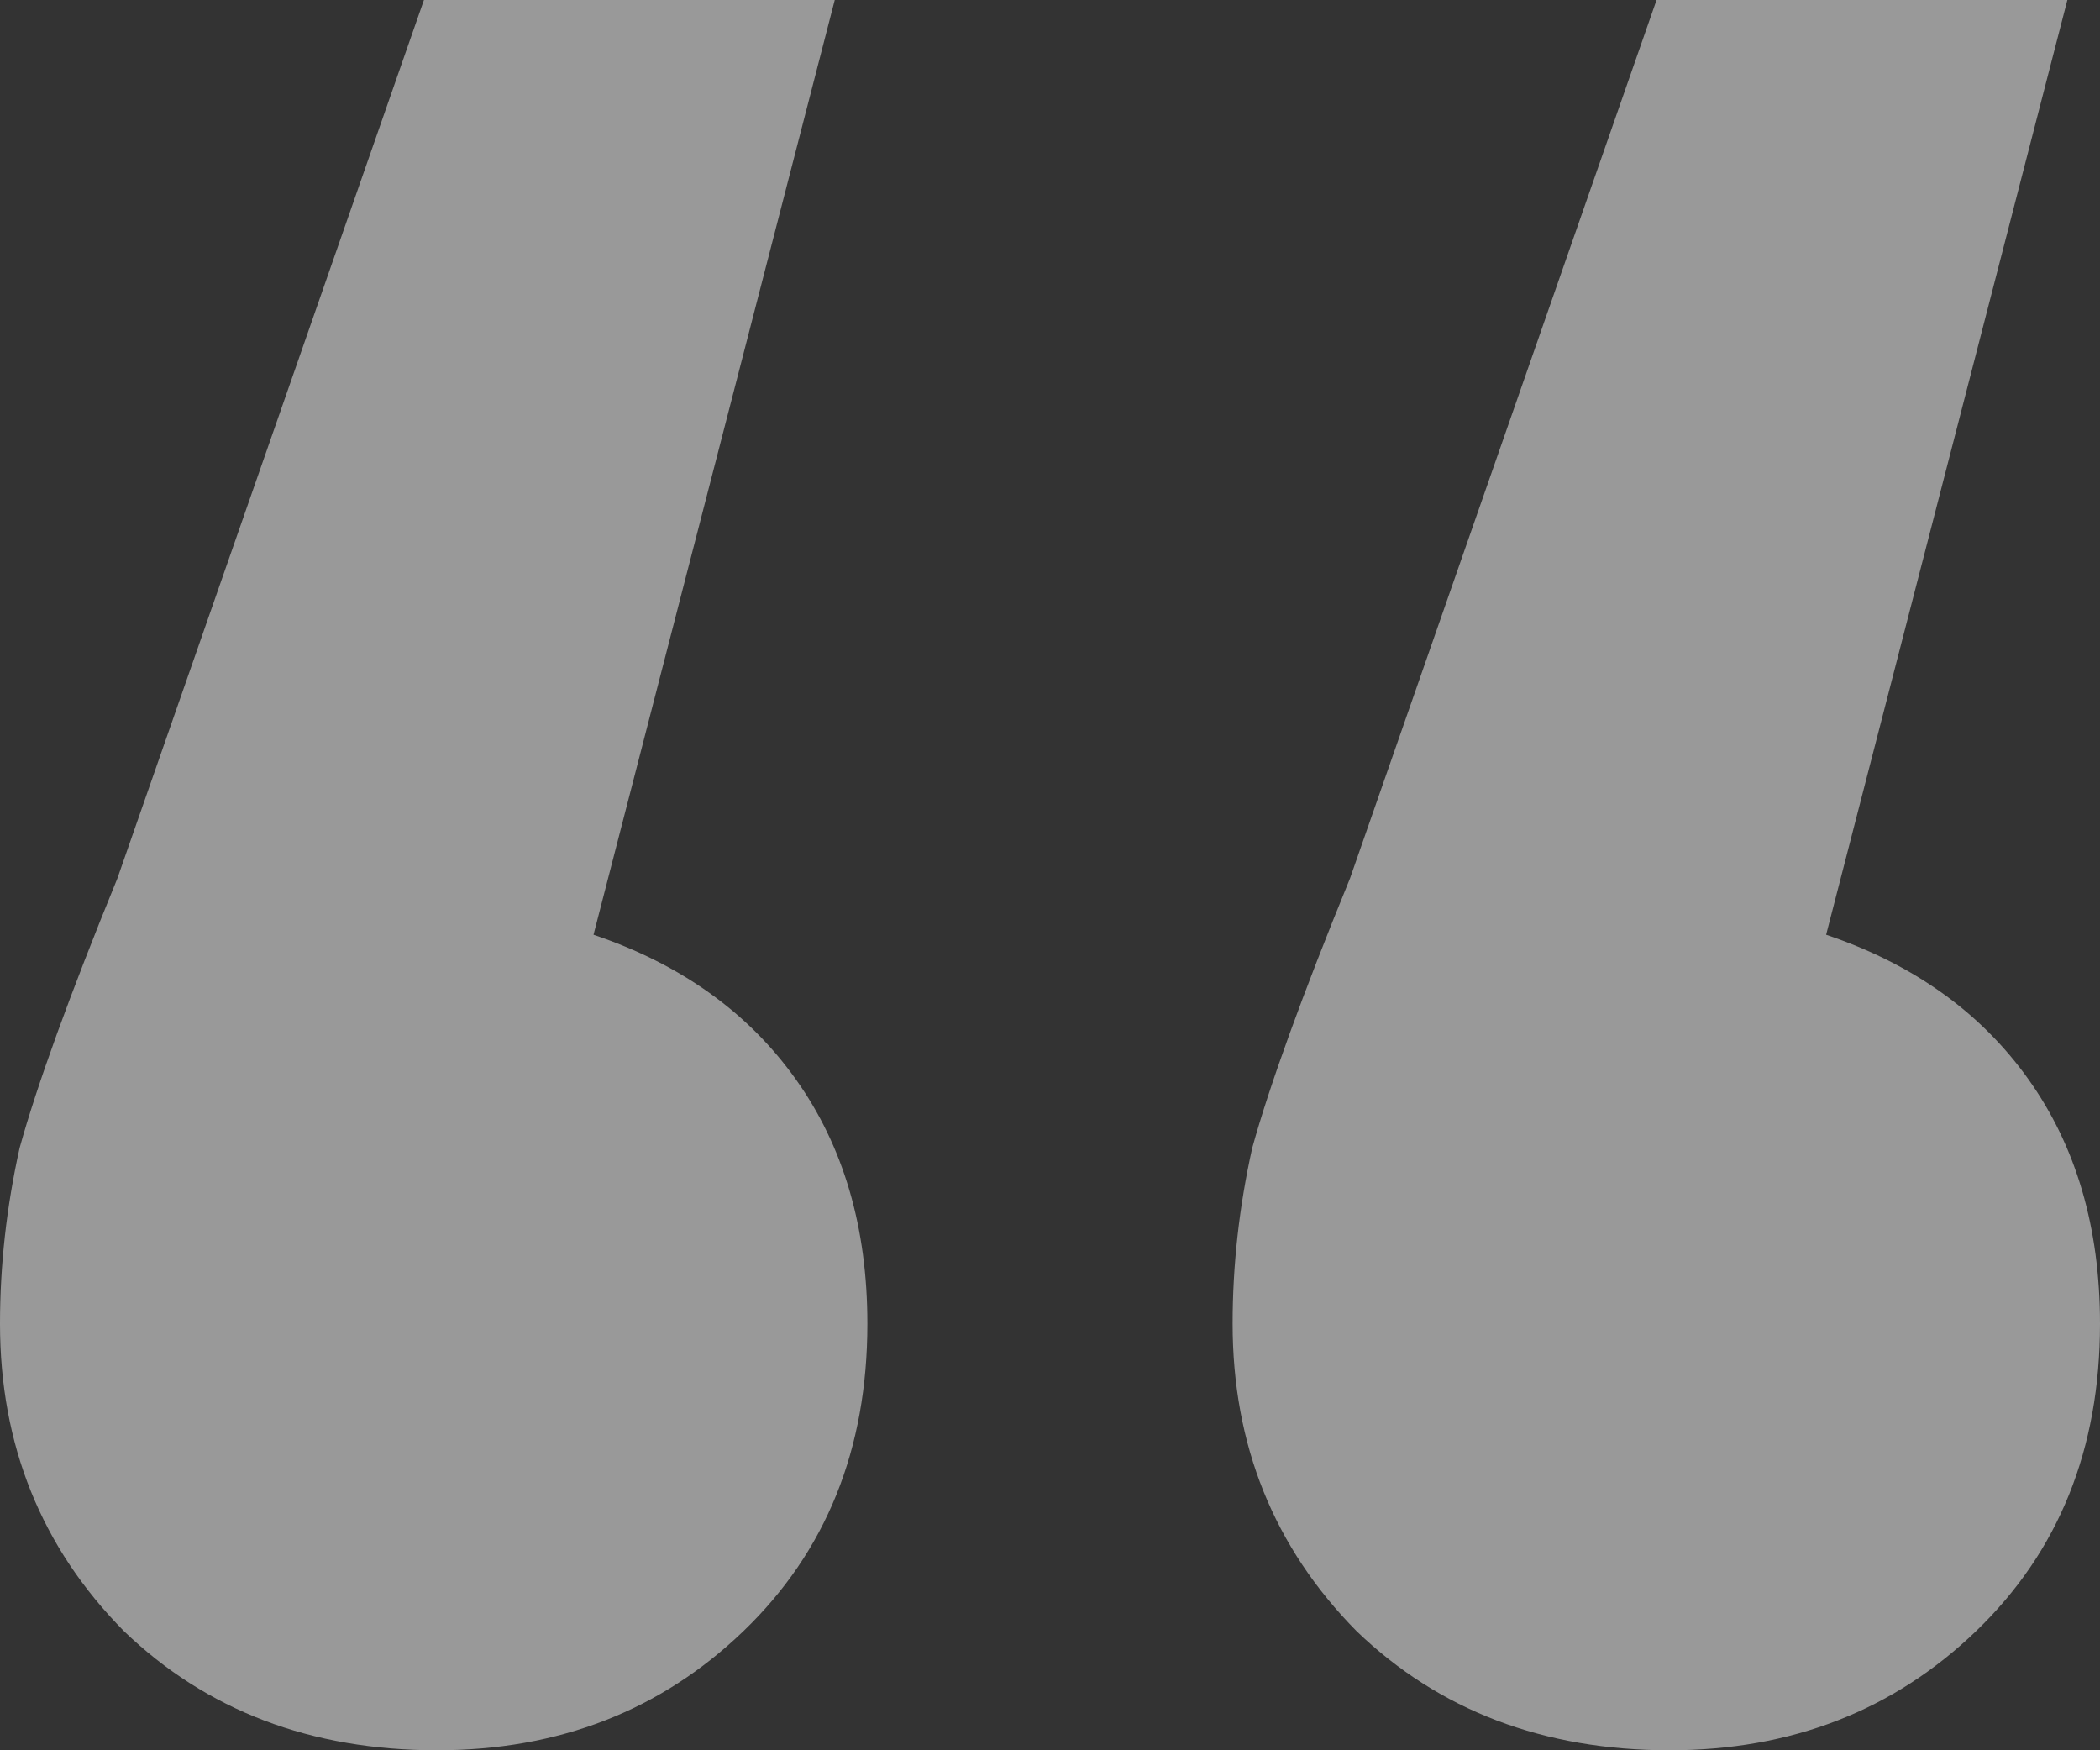 <svg width="24" height="20" viewBox="0 0 24 20" fill="none" xmlns="http://www.w3.org/2000/svg">
<rect x="0" y="0" width="24" height="20" fill="#333333" stroke="none"/>
<path opacity="0.5" d="M6.783 10.681C7.776 11.016 8.547 11.565 9.093 12.33C9.64 13.095 9.913 14.027 9.913 15.126C9.913 16.559 9.441 17.73 8.497 18.638C7.553 19.546 6.385 20 4.994 20C3.553 20 2.36 19.546 1.416 18.638C0.472 17.682 0 16.512 0 15.126C0 14.457 0.075 13.788 0.224 13.118C0.422 12.402 0.795 11.374 1.342 10.036L4.845 0H9.54L6.783 10.681ZM20.87 10.681C21.863 11.016 22.634 11.565 23.18 12.33C23.727 13.095 24 14.027 24 15.126C24 16.559 23.528 17.73 22.584 18.638C21.64 19.546 20.472 20 19.081 20C17.64 20 16.447 19.546 15.503 18.638C14.559 17.682 14.087 16.512 14.087 15.126C14.087 14.457 14.162 13.788 14.311 13.118C14.509 12.402 14.882 11.374 15.429 10.036L18.932 0H23.627L20.87 10.681Z" fill="white"/>
</svg>
